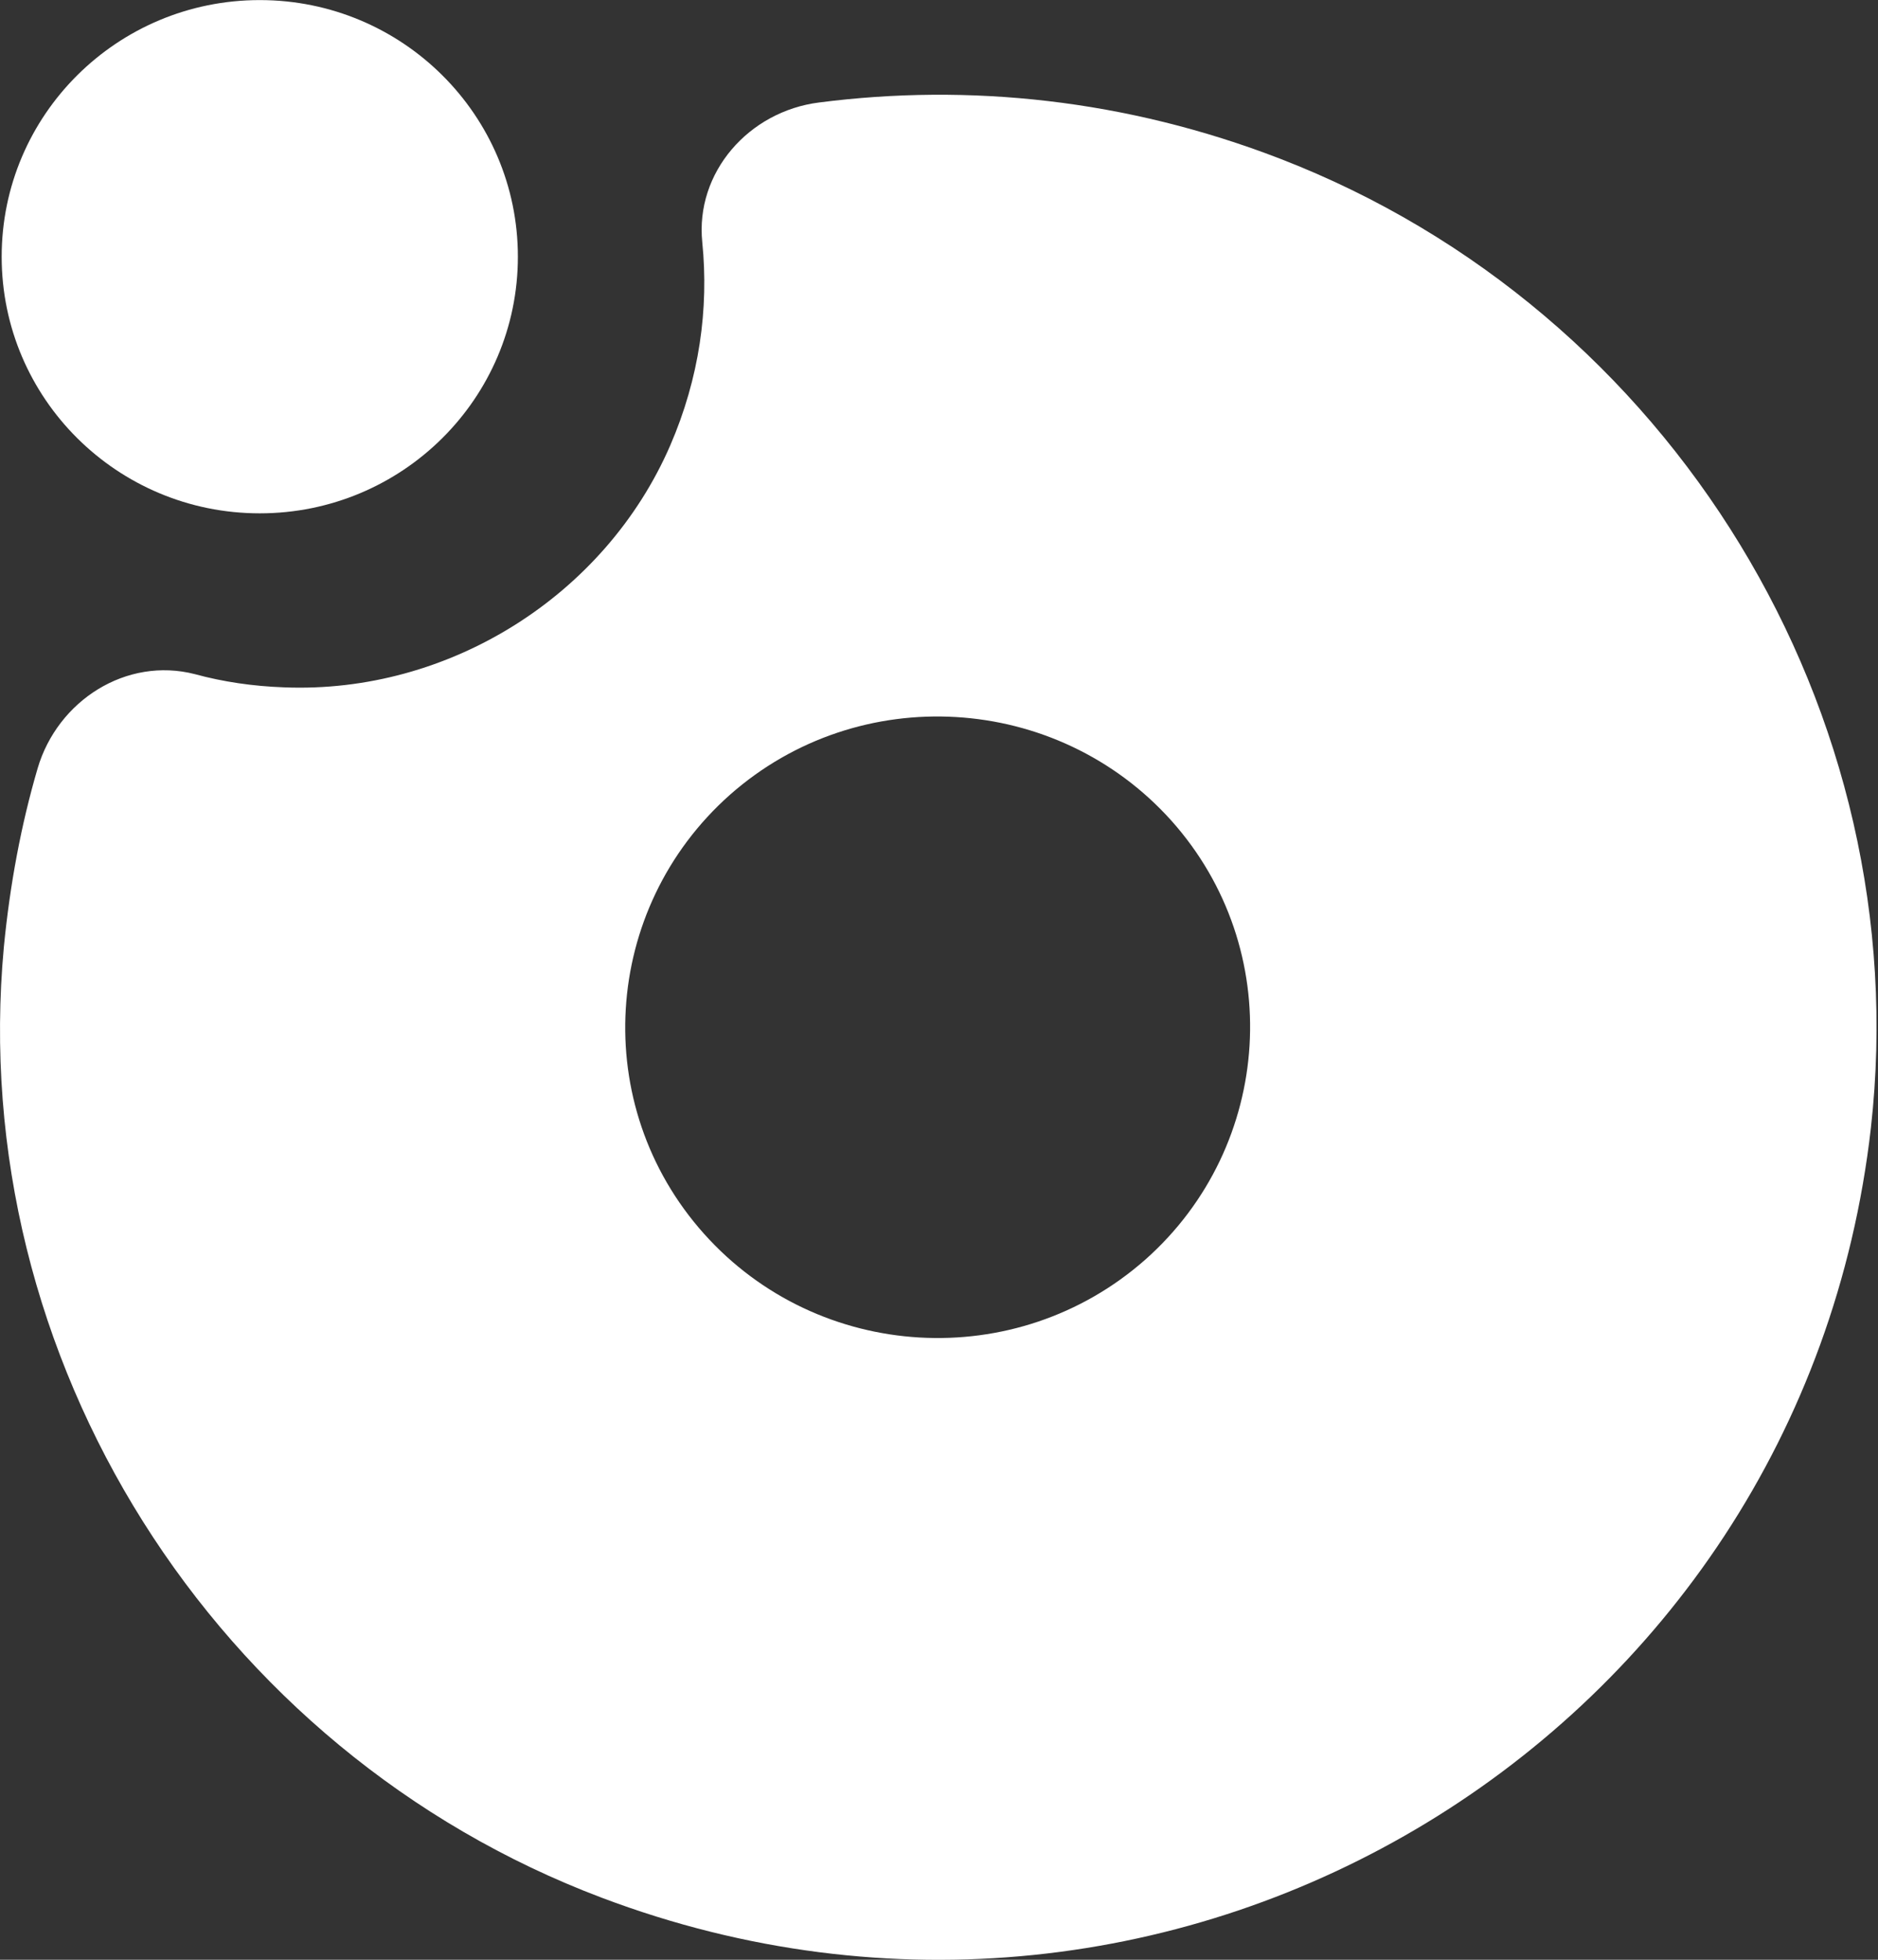 <svg width="46" height="48" viewBox="0 0 46 48" fill="none" xmlns="http://www.w3.org/2000/svg">
<rect x="0" y="0" width="46" height="48" fill="#333333" stroke="none"/>
<path d="M31.351 3.886C27.58 2.43 23.727 2.038 20.064 2.51C18.341 2.726 17.025 4.224 17.202 5.937C17.364 7.555 17.134 9.255 16.415 10.914C14.814 14.596 10.988 16.997 6.959 16.835C6.2 16.808 5.467 16.701 4.775 16.512C3.093 16.08 1.411 17.159 0.922 18.818C0.515 20.207 0.244 21.664 0.095 23.189C-0.841 33.264 5.236 42.895 14.746 46.483C28.855 51.811 44.13 42.545 45.826 27.626C46.966 17.456 40.956 7.596 31.351 3.886ZM17.242 30.216C14.434 27.073 14.733 22.258 17.88 19.466C21.041 16.674 25.884 16.97 28.692 20.1C31.5 23.242 31.202 28.058 28.055 30.85C24.894 33.642 20.05 33.359 17.242 30.216Z" fill="white"/>
<path d="M6.363 12.573C9.854 12.573 12.685 9.759 12.685 6.288C12.685 2.816 9.854 0.002 6.363 0.002C2.871 0.002 0.041 2.816 0.041 6.288C0.041 9.759 2.871 12.573 6.363 12.573Z" fill="white"/>
</svg>
